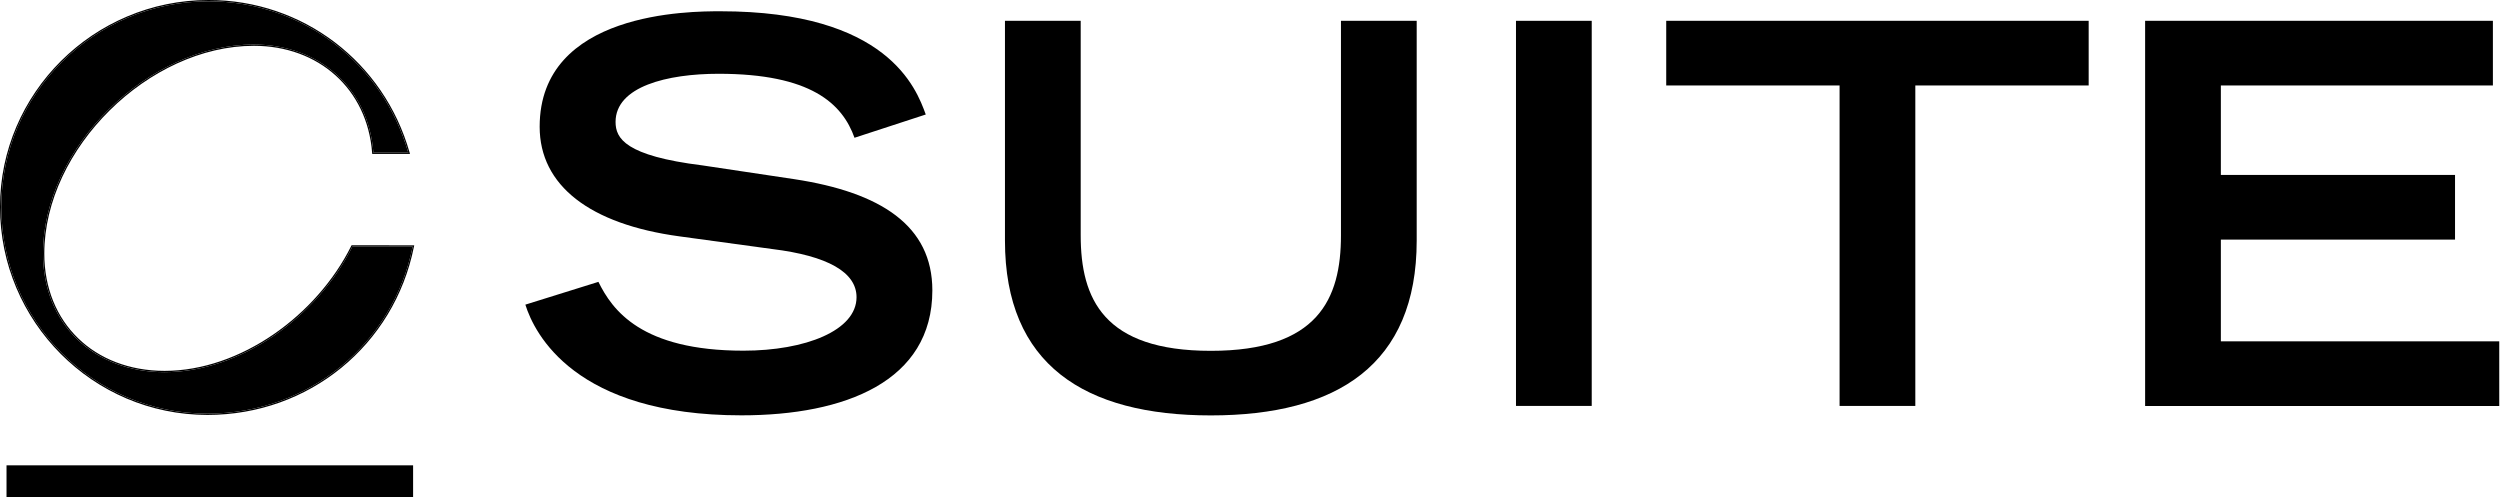 <svg
        class="logo suite-ny-logo"
        width="176.4"
        height="35.1"
        viewBox="0 0 196 39"
        fill="none"
        version="1.1"
        id="svg8"
        xmlns="http://www.w3.org/2000/svg"
        xmlns:svg="http://www.w3.org/2000/svg">
    <g
            clip-path="url(#clip0_195_1676)"
            id="g5"
            transform="translate(0.399,-2.851)">
        <path
                d="m 66.598,13.662 c -0.959,-2.698 -3.431,-5.027 -10.664,-5.027 -4.012,0 -8.073,0.994 -8.073,3.776 0,1.286 0.756,2.656 6.813,3.407 l 7.191,1.078 c 6.813,1.036 10.832,3.658 10.832,8.72 0,7.141 -6.855,9.797 -14.97,9.797 -13.045,0 -16.224,-6.397 -16.938,-8.678 l 5.728,-1.787 c 1.085,2.204 3.347,5.396 11.371,5.396 4.853,0 8.865,-1.578 8.865,-4.193 0,-1.954 -2.255,-3.24 -6.61,-3.776 l -7.275,-0.994 c -7.023,-0.953 -10.958,-3.984 -10.958,-8.594 0,-9.053 11.834,-9.053 14.172,-9.053 13.087,0 15.348,6.022 16.098,8.094 l -5.602,1.829 z"
                fill="#000000"
                id="path1"/>
        <path
                d="m 110.67,21.714 c 0,9.714 -6.232,13.705 -16.14,13.705 -9.908,0 -16.14,-3.984 -16.14,-13.705 V 4.483 h 5.938 V 21.303 c 0,4.986 1.8,9.053 10.202,9.053 8.402,0 10.202,-4.068 10.202,-9.053 V 4.483 h 5.938 z"
                fill="#000000"
                id="path2"/>
        <path
                d="m 118.454,4.483 h 5.938 V 34.675 h -5.938 z"
                fill="#000000"
                id="path3"/>
        <path
                d="m 143.824,9.552 h -13.591 v -5.069 h 33.12 v 5.069 H 149.762 V 34.675 h -5.938 z"
                fill="#000000"
                id="path4"/>
        <path
                d="m 167.778,4.483 h 27.266 v 5.069 h -21.328 v 7.016 h 18.359 v 5.069 h -18.359 v 7.976 h 21.826 v 5.069 h -27.764 z"
                fill="#000000"
                id="path5"/>
    </g>
    <path
            fill-rule="evenodd"
            clip-rule="evenodd"
            d="m 0.511,36.482 h 31.876 v 2.756 H 0.511 Z"
            fill="#000000"
            id="path6"/>
    <path
            fill-rule="evenodd"
            clip-rule="evenodd"
            d="m 32.351,19.335 c -1.54,7.659 -8.169,13.094 -16.086,13.094 -8.934,0 -16.163,-7.28 -16.163,-16.209 0,-8.837 7.276,-16.118 16.255,-16.118 7.336,0 13.648,4.826 15.651,11.867 h -2.733 c -0.389,-5.069 -4.243,-8.478 -9.373,-8.478 -8.289,0 -16.532,8.105 -16.532,16.392 0,5.495 3.96,9.295 9.532,9.295 5.975,0 11.994,-4.358 14.722,-9.843 z"
            fill="#000000"
            id="path7"/>
    <path
            fill-rule="evenodd"
            clip-rule="evenodd"
            d="m 32.476,19.232 -0.025,0.122 c -1.55,7.707 -8.22,13.177 -16.186,13.177 C 7.275,32.531 0,25.205 0,16.22 0,7.326 7.322,0 16.358,0 c 7.382,0 13.734,4.857 15.749,11.941 l 0.037,0.13 h -2.963 l -0.007,-0.095 c -0.384,-5.012 -4.192,-8.384 -9.271,-8.384 -4.112,0 -8.22,2.011 -11.302,5.059 -3.082,3.047 -5.127,7.121 -5.127,11.231 0,2.722 0.98,5.018 2.646,6.635 1.665,1.617 4.022,2.558 6.784,2.558 5.929,0 11.917,-4.33 14.63,-9.787 l 0.028,-0.057 z m -0.125,0.102 h -4.725 c -2.727,5.485 -8.746,9.843 -14.722,9.843 -5.572,0 -9.532,-3.8 -9.532,-9.295 0,-8.288 8.243,-16.392 16.532,-16.392 5.13,0 8.984,3.41 9.373,8.478 h 2.733 c -0.01,-0.034 -0.019,-0.068 -0.029,-0.102 C 29.944,4.882 23.658,0.102 16.358,0.102 7.378,0.102 0.102,7.383 0.102,16.22 c 0,8.929 7.23,16.209 16.163,16.209 7.882,0 14.486,-5.387 16.065,-12.992 0.007,-0.034 0.014,-0.068 0.021,-0.102 z"
            fill="#000000"
            id="path8"/>
    <defs
            id="defs8">
        <clipPath
                id="clip0_195_1676">
            <rect
                    width="159.787"
                    height="32.665"
                    fill="#ffffff"
                    transform="translate(40.57,2.948)"
                    id="rect8"
                    x="0"
                    y="0"/>
        </clipPath>
    </defs>
</svg>